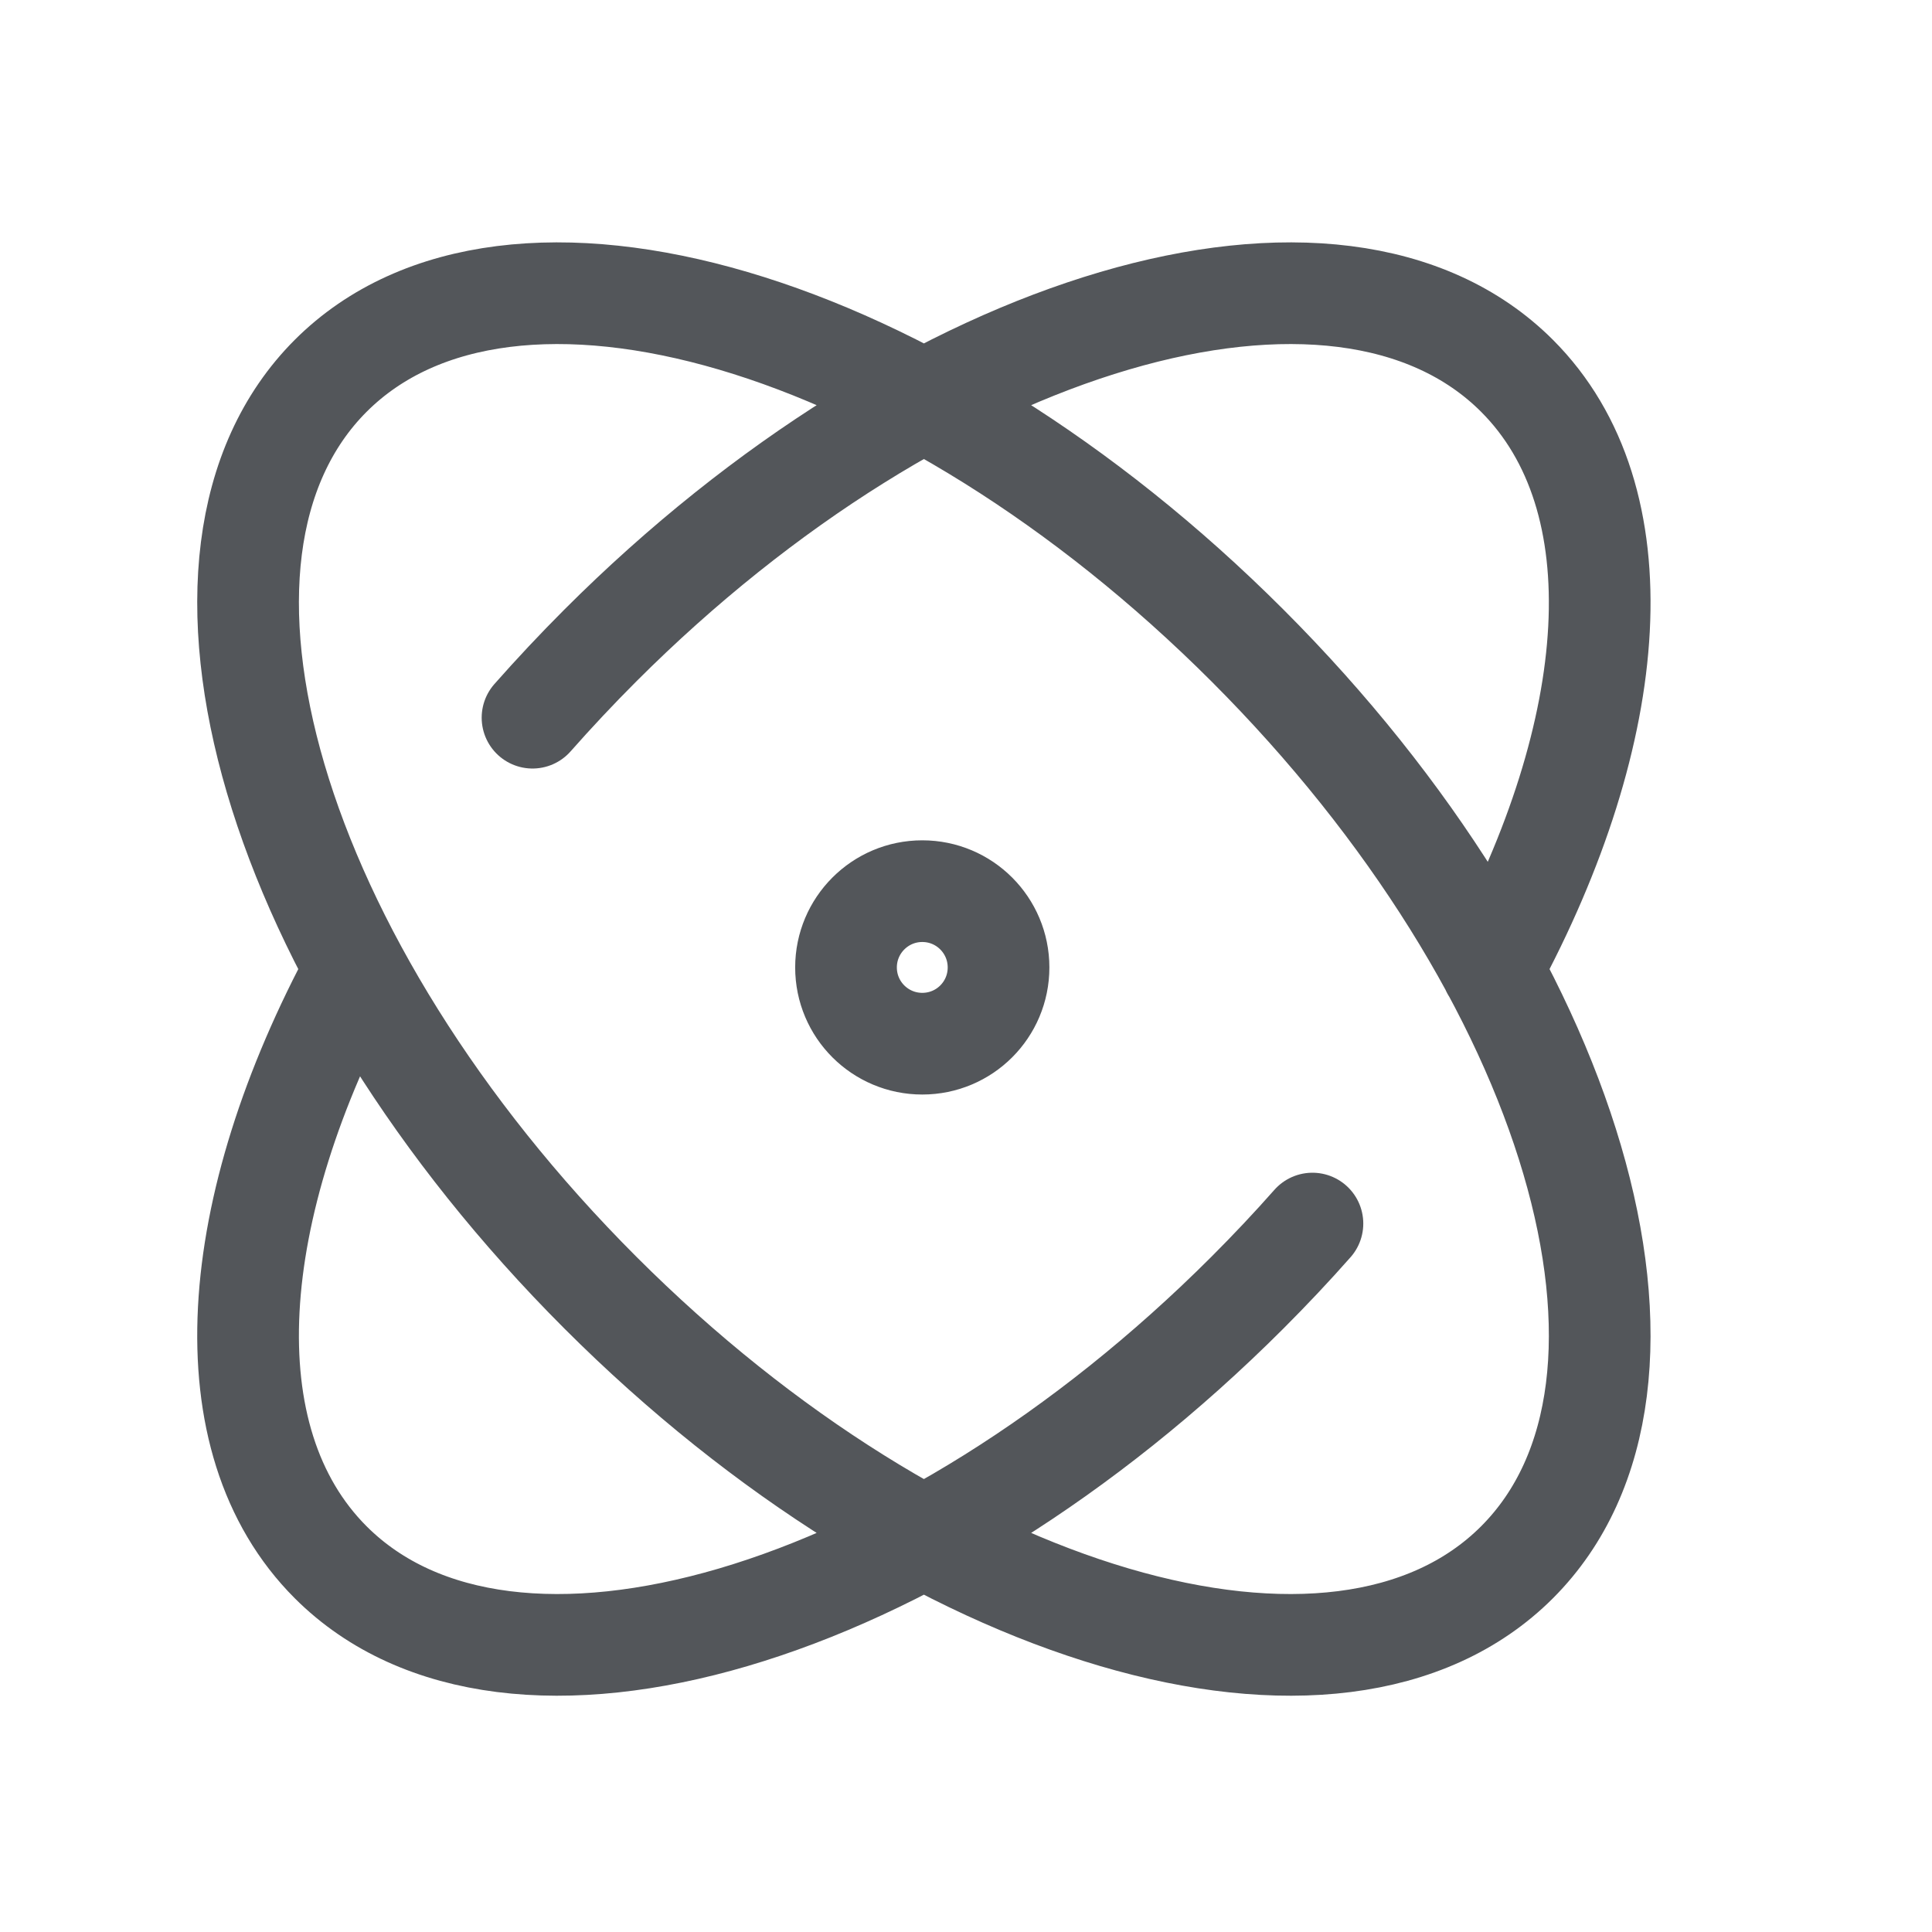 <svg width="19" height="19" viewBox="0 0 19 19" fill="none" xmlns="http://www.w3.org/2000/svg">
<path d="M12.907 12.033C12.704 12.263 12.491 12.489 12.268 12.712C9.046 15.934 5.01 17.121 3.252 15.364C2.047 14.159 2.227 11.883 3.497 9.533M5.237 7.058C5.449 6.818 5.671 6.581 5.904 6.348C9.126 3.126 13.162 1.939 14.919 3.696C16.125 4.902 15.945 7.18 14.673 9.532M12.268 6.348C15.49 9.57 16.677 13.606 14.919 15.364C13.162 17.121 9.126 15.934 5.904 12.712C2.682 9.49 1.495 5.454 3.252 3.696C5.01 1.939 9.046 3.126 12.268 6.348ZM9.82 9.514C9.82 9.929 9.485 10.264 9.07 10.264C8.656 10.264 8.32 9.929 8.32 9.514C8.32 9.1 8.656 8.764 9.07 8.764C9.485 8.764 9.82 9.1 9.82 9.514Z" stroke="#53565A" stroke-linecap="round" stroke-linejoin="round"/>
</svg>
